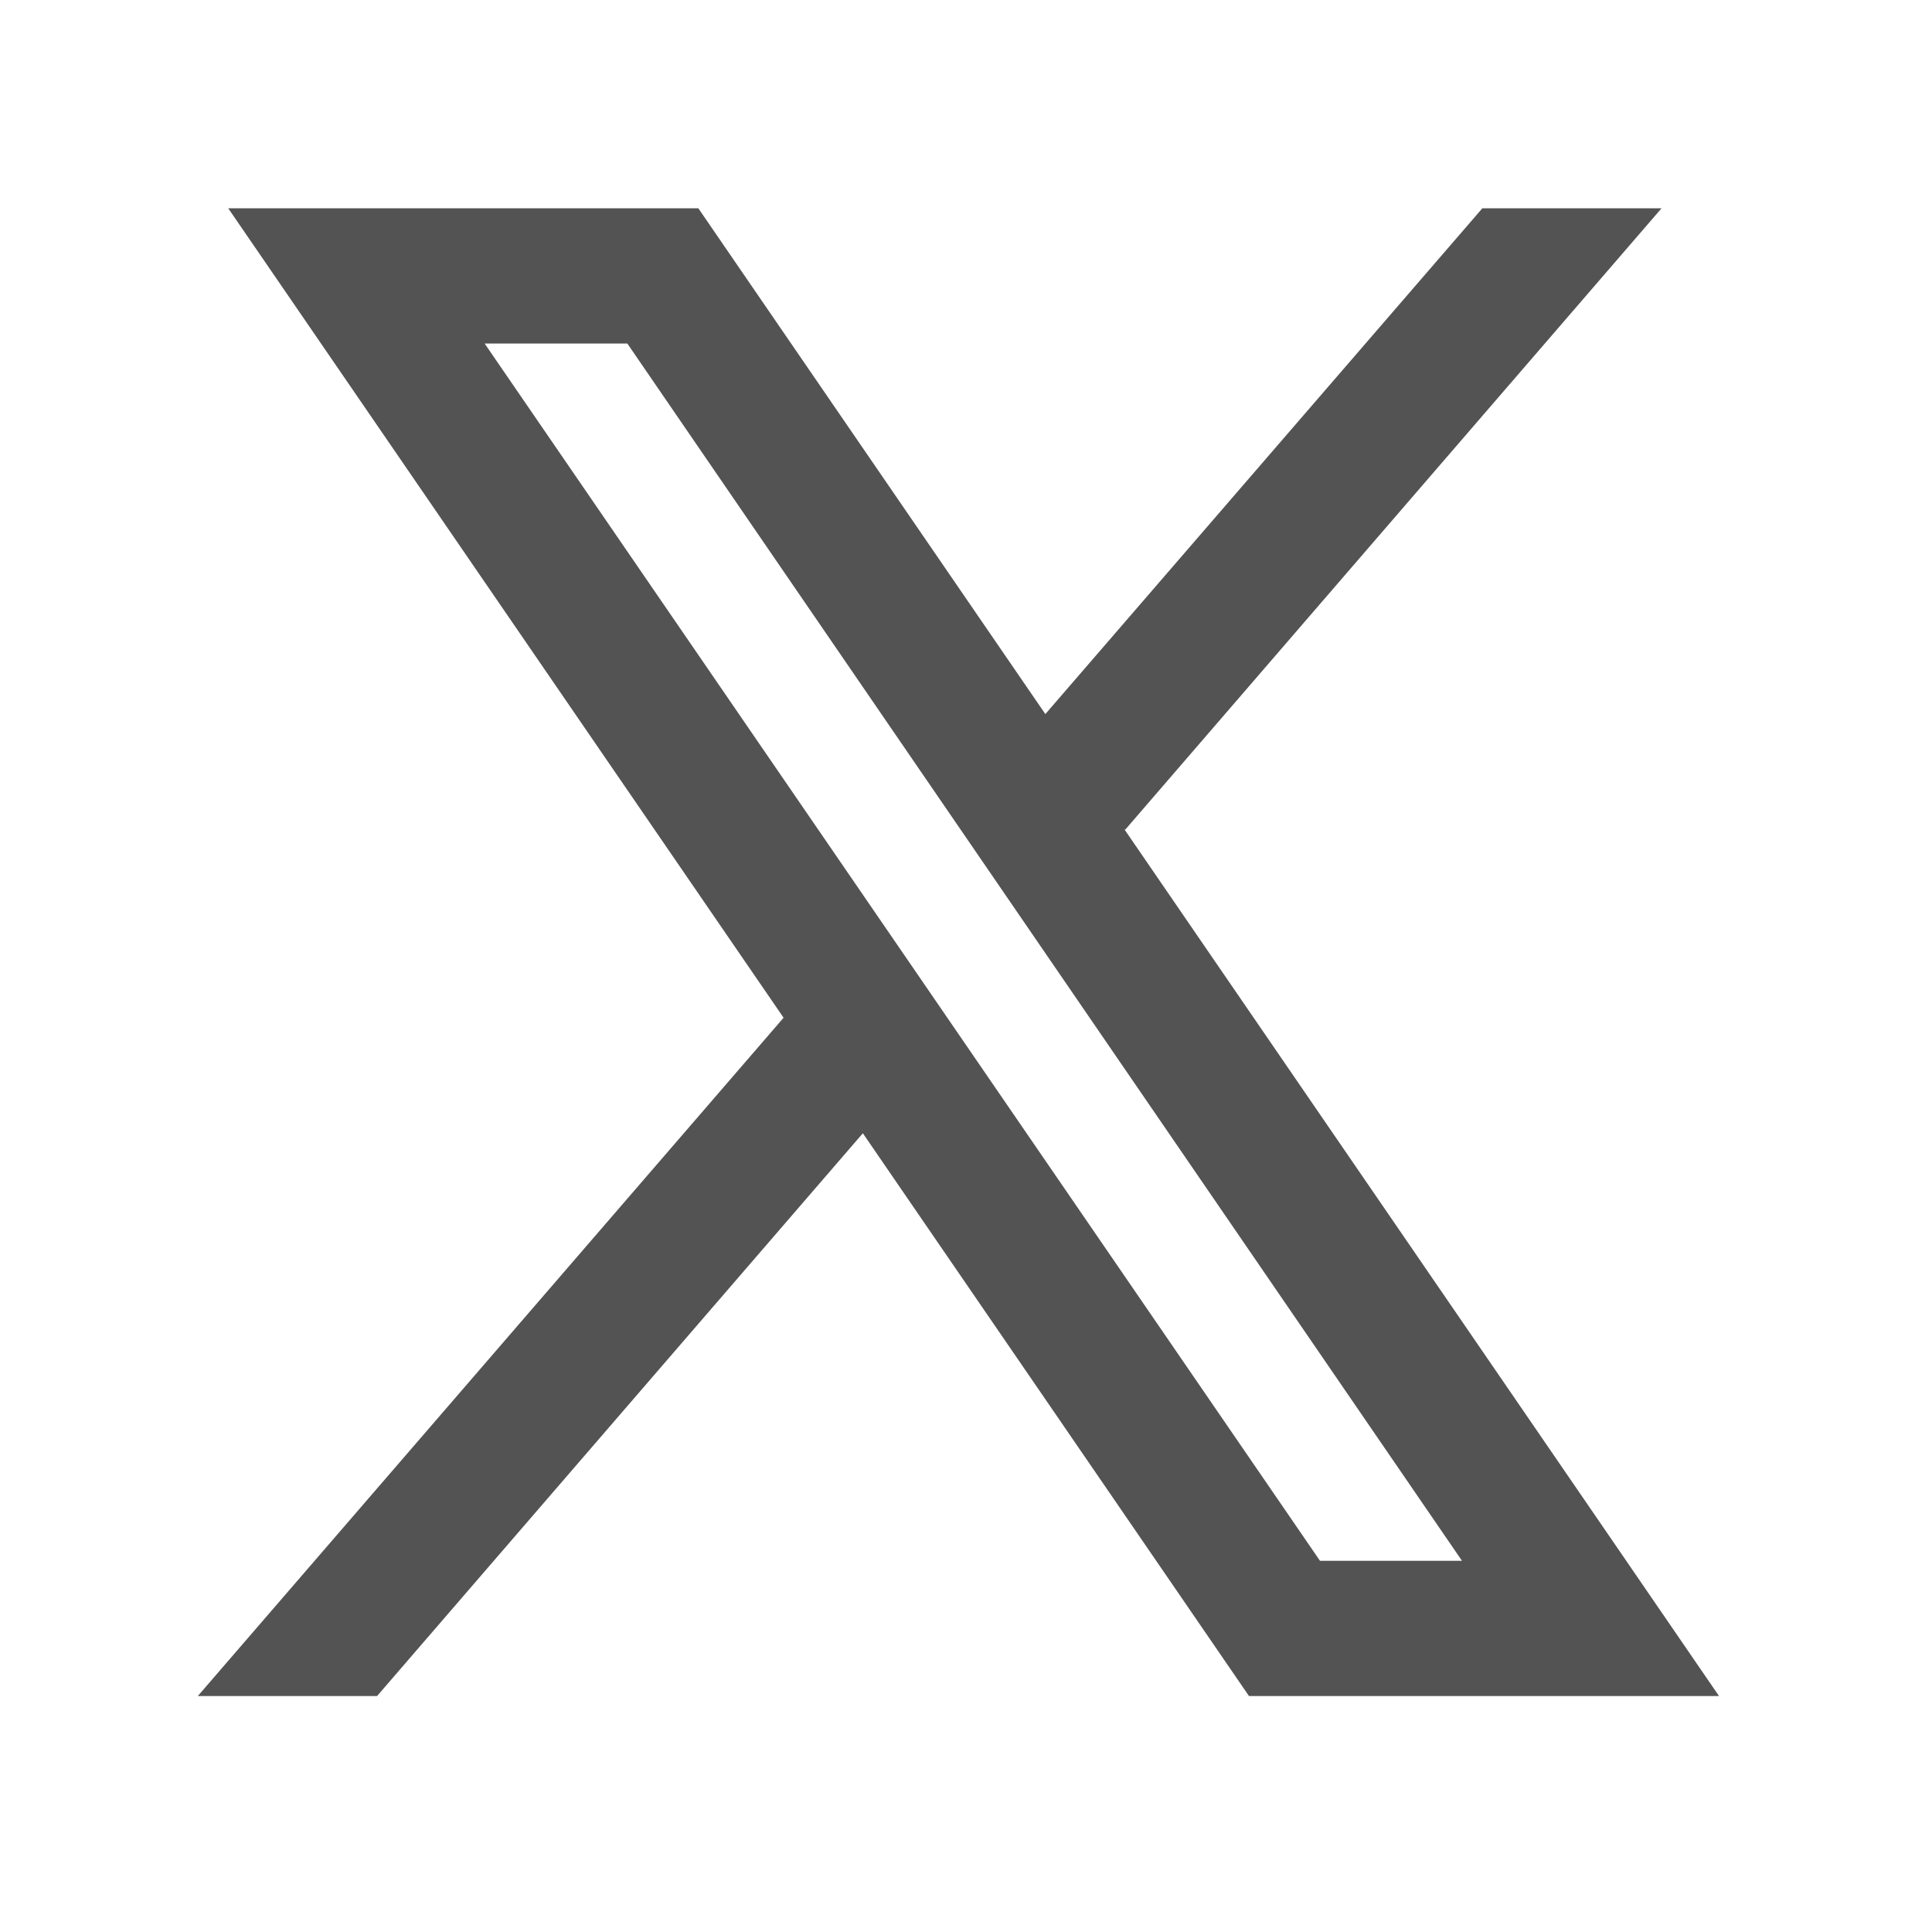 <svg width="28" height="28" viewBox="0 0 28 28" fill="none" xmlns="http://www.w3.org/2000/svg">
<path fill-rule="evenodd" clip-rule="evenodd" d="M24.913 24.58L16.292 12.014L16.307 12.025L24.08 3.019H21.483L15.15 10.349L10.121 3.019H3.308L11.357 14.751L11.356 14.75L2.867 24.58H5.465L12.505 16.424L18.101 24.58H24.913ZM9.092 4.979L21.188 22.62H19.13L7.024 4.979H9.092Z" fill="#535353"/>
</svg>
